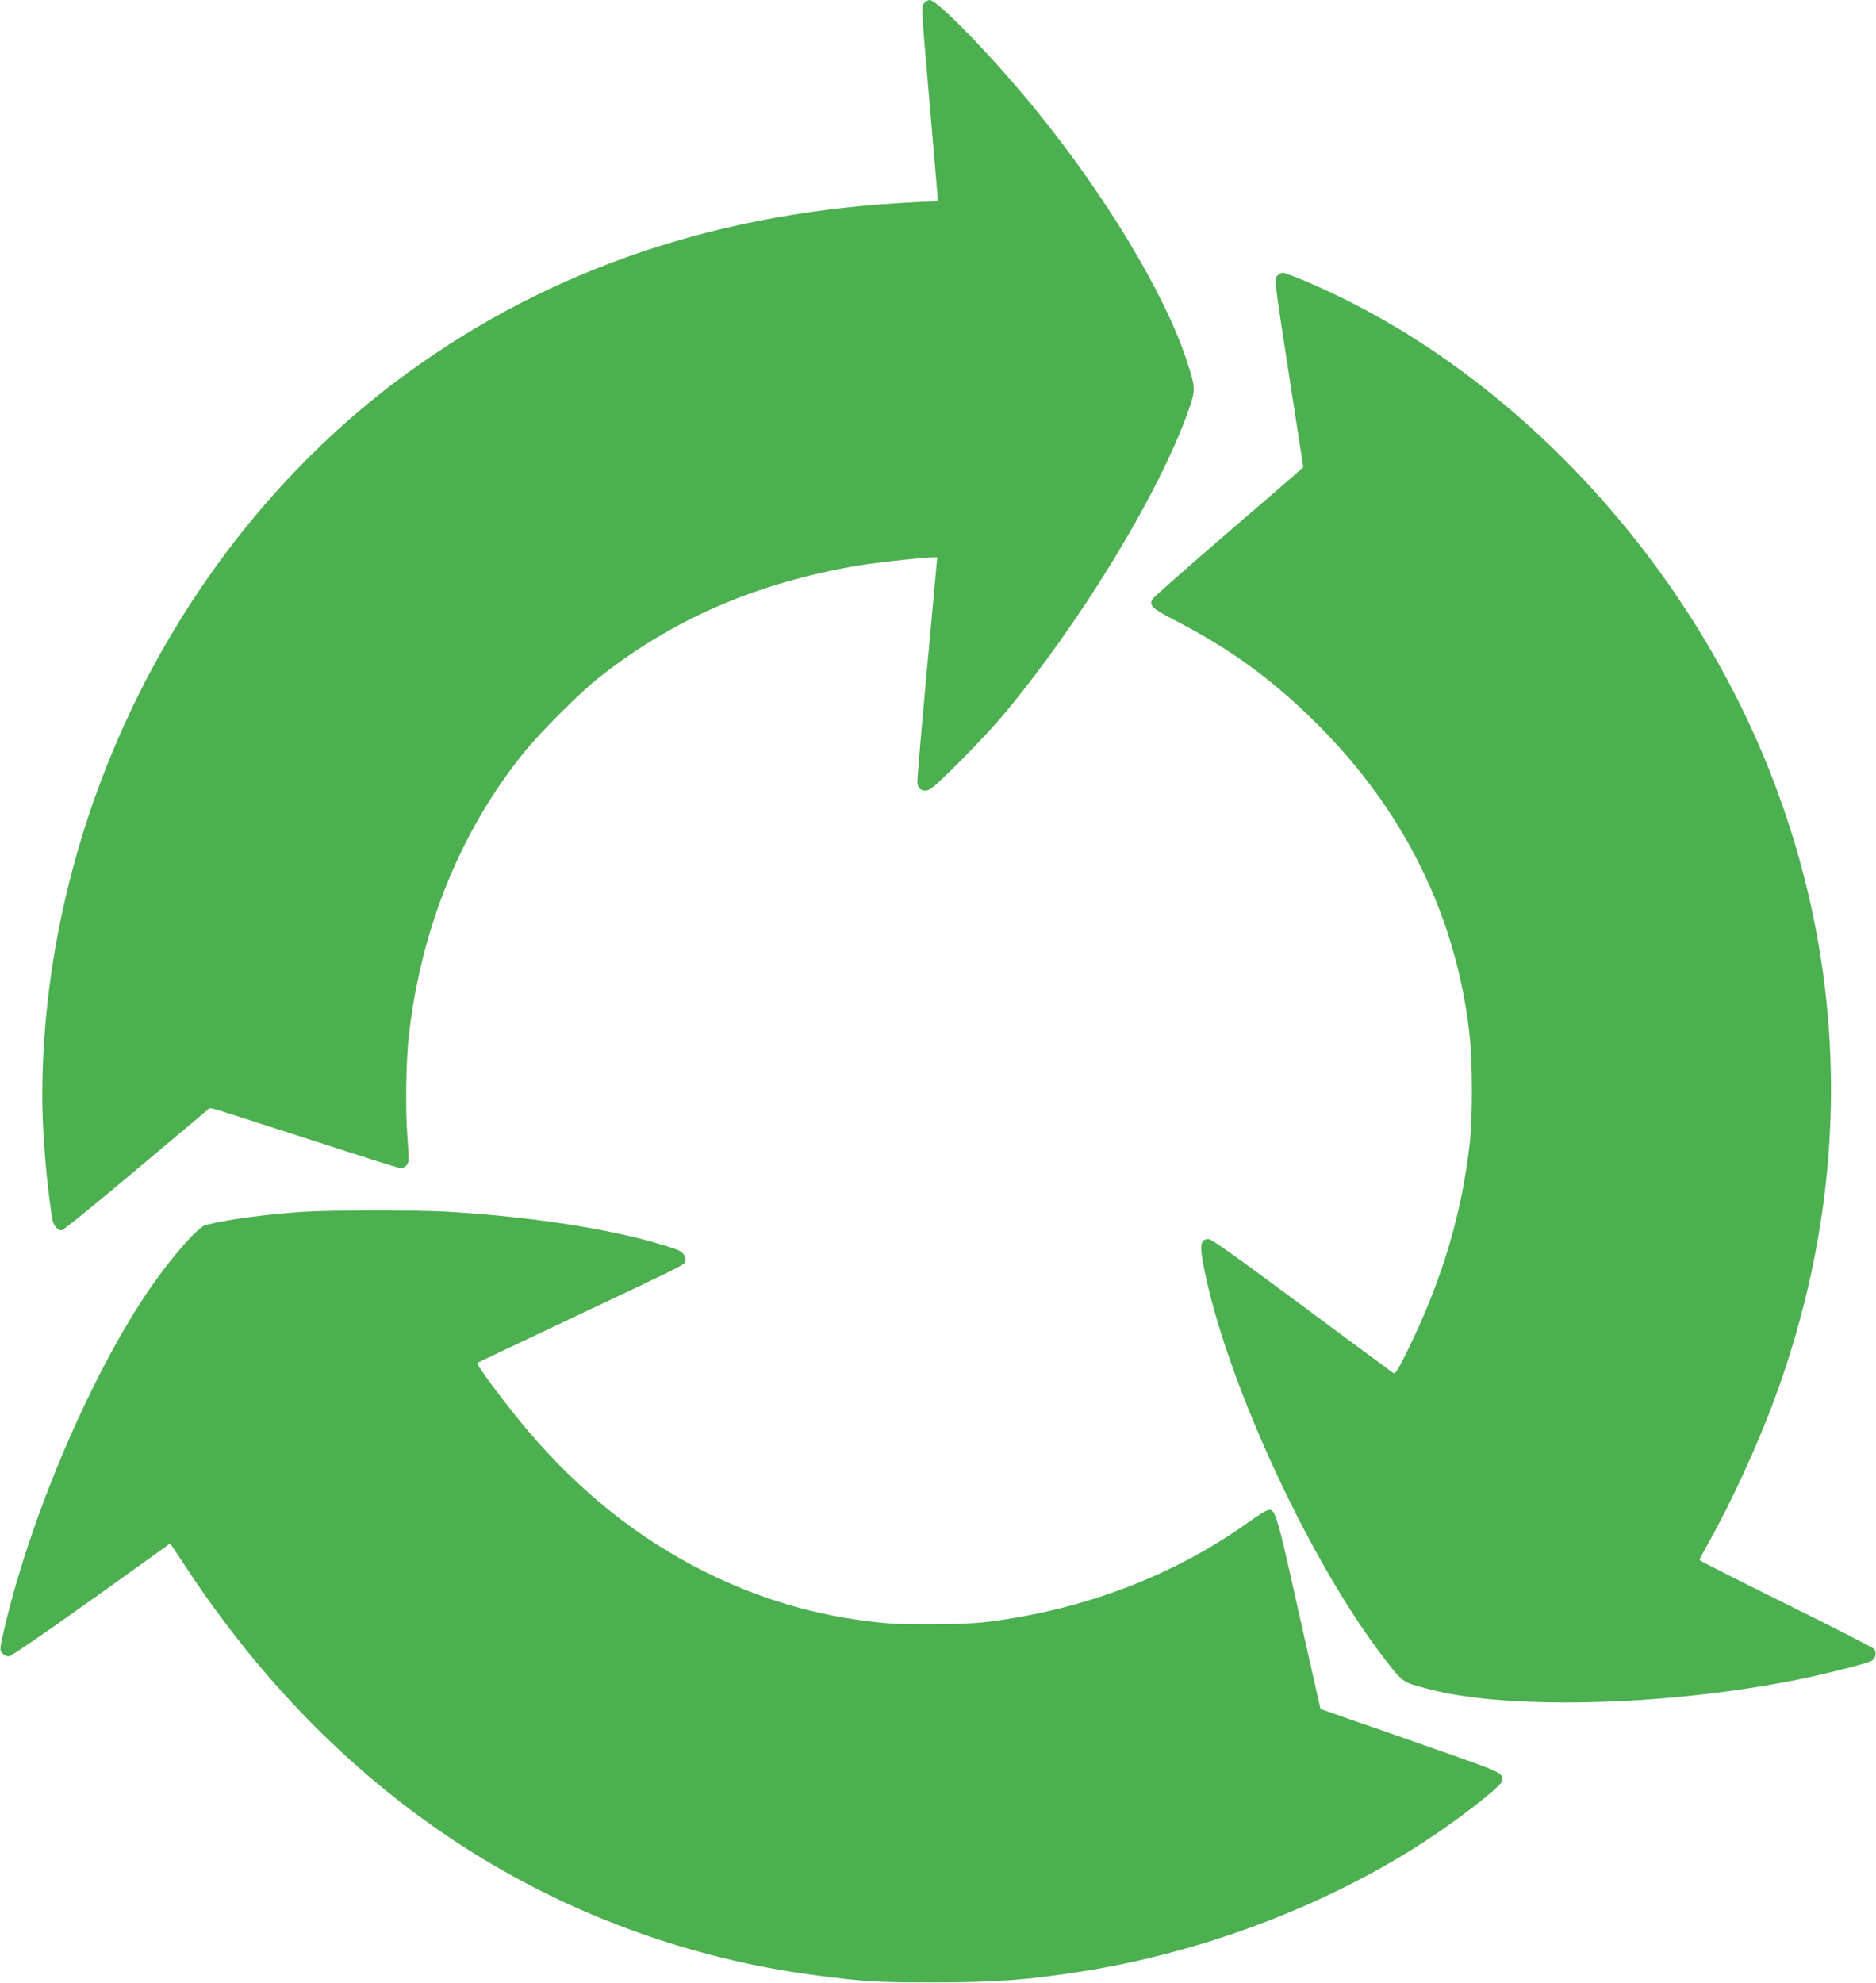 <?xml version="1.0" standalone="no"?>
<!DOCTYPE svg PUBLIC "-//W3C//DTD SVG 20010904//EN"
 "http://www.w3.org/TR/2001/REC-SVG-20010904/DTD/svg10.dtd">
<svg version="1.0" xmlns="http://www.w3.org/2000/svg"
 width="1211pt" height="1280pt" viewBox="0 0 1211 1280"
 preserveAspectRatio="xMidYMid meet">
<g transform="translate(0,1280) scale(0.1,-0.1)"
fill="#4caf50" stroke="none">
<path d="M5965 12780 c-18 -20 -17 -38 36 -649 l54 -629 -145 -7 c-1254 -58
-2344 -423 -3274 -1098 -1134 -822 -1953 -2112 -2246 -3541 -94 -455 -133
-936 -111 -1348 10 -190 33 -418 58 -572 7 -43 33 -76 61 -76 10 0 226 175
481 390 254 214 467 392 472 396 10 6 6 7 449 -136 682 -220 776 -250 791
-250 9 0 24 9 33 19 17 19 17 31 6 182 -14 175 -9 508 10 664 81 691 333 1309
739 1815 101 126 362 388 481 482 481 382 1025 617 1679 728 146 24 511 62
511 52 0 -1 -29 -321 -65 -710 -36 -389 -65 -723 -63 -742 4 -47 38 -65 81
-43 46 23 360 342 481 488 503 605 1004 1431 1191 1965 43 123 43 136 -11 302
-140 436 -530 1083 -992 1647 -268 327 -621 691 -670 691 -11 0 -27 -9 -37
-20z"/>
<path d="M8244 11019 c-18 -20 -17 -31 75 -627 l94 -606 -56 -51 c-31 -27
-247 -214 -481 -415 -233 -201 -430 -375 -436 -386 -24 -42 -5 -60 153 -142
354 -183 627 -383 907 -662 564 -562 897 -1237 985 -1995 21 -183 22 -545 2
-720 -53 -454 -176 -867 -392 -1313 -61 -125 -88 -171 -97 -166 -7 4 -273 201
-591 437 -414 307 -586 430 -604 430 -61 0 -63 -42 -17 -253 161 -730 678
-1838 1140 -2440 132 -173 123 -166 305 -213 528 -138 1605 -103 2449 79 145
31 377 91 401 105 27 14 35 56 15 78 -9 10 -266 141 -571 292 -305 151 -555
277 -555 281 0 4 27 55 61 115 141 250 312 622 417 905 503 1352 495 2756 -23
4068 -555 1404 -1690 2606 -2985 3160 -77 33 -149 60 -159 60 -10 0 -26 -9
-37 -21z"/>
<path d="M1955 4979 c-245 -16 -506 -52 -629 -86 -46 -13 -191 -174 -326 -363
-383 -536 -796 -1487 -971 -2237 -32 -139 -32 -143 -14 -163 10 -11 28 -20 41
-20 14 0 216 138 533 364 l510 365 114 -172 c885 -1336 2108 -2203 3572 -2531
207 -46 422 -80 676 -108 170 -18 264 -22 559 -22 411 0 623 16 990 75 837
135 1700 482 2341 940 192 137 338 257 345 283 13 52 2 56 -423 205 -224 78
-485 170 -579 202 l-170 60 -140 622 c-151 676 -152 679 -210 657 -14 -6 -63
-37 -108 -69 -480 -346 -1065 -570 -1691 -648 -158 -20 -539 -22 -703 -4 -407
43 -771 151 -1137 335 -420 212 -793 510 -1126 901 -133 156 -338 430 -328
439 2 2 245 117 539 256 798 377 797 376 803 399 8 32 -15 63 -58 78 -333 117
-887 208 -1478 243 -201 11 -751 11 -932 -1z"/>
</g>
</svg>
